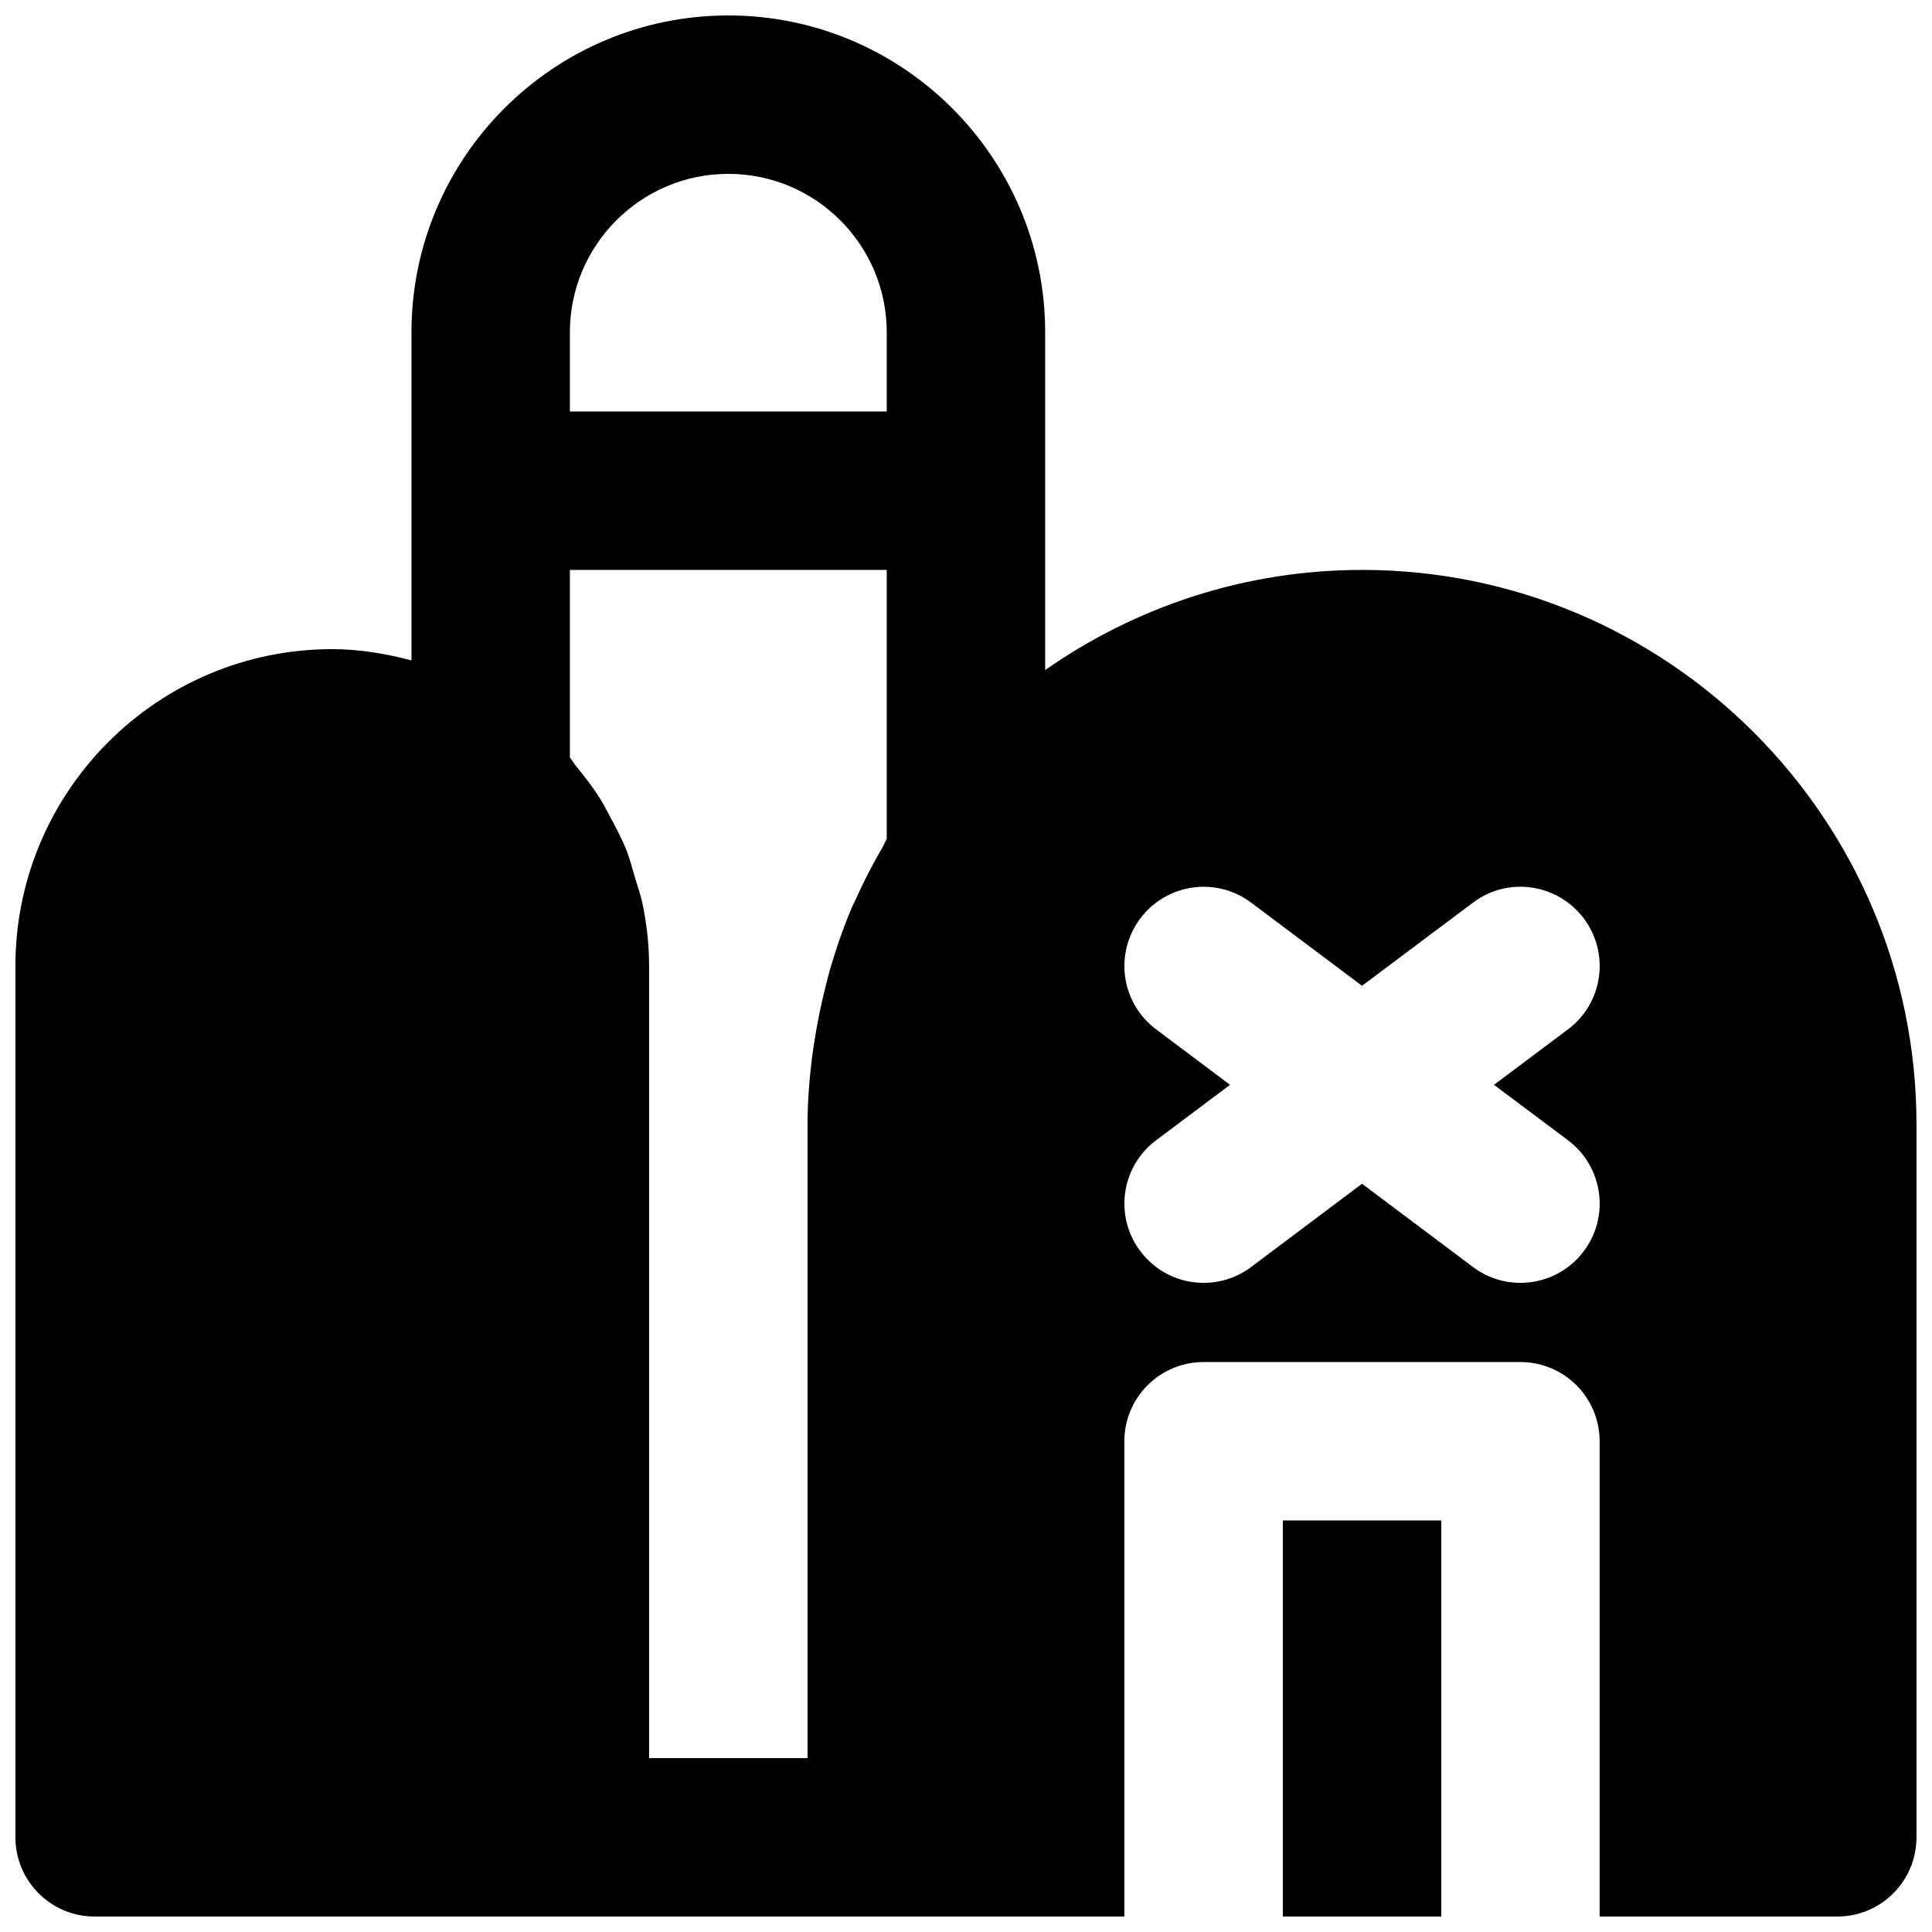 <?xml version="1.0" encoding="UTF-8"?>
<!-- Uploaded to: SVG Repo, www.svgrepo.com, Generator: SVG Repo Mixer Tools -->
<svg width="800px" height="800px" version="1.1" viewBox="144 144 512 512" xmlns="http://www.w3.org/2000/svg">
 <defs>
  <clipPath id="b">
   <path d="m483 546h43v105.9h-43z"/>
  </clipPath>
  <clipPath id="a">
   <path d="m148.09 148.09h503.81v503.81h-503.81z"/>
  </clipPath>
 </defs>
 <g>
  <g clip-path="url(#b)">
   <path d="m483.96 651.9h41.984v-104.96h-41.984z" fill-rule="evenodd"/>
  </g>
  <g clip-path="url(#a)">
   <path d="m559.53 446.18c9.277 6.949 11.168 20.113 4.195 29.391-4.113 5.5-10.41 8.398-16.812 8.398-4.387 0-8.797-1.367-12.555-4.199l-29.41-22.062-29.387 22.062c-3.781 2.832-8.188 4.199-12.574 4.199-6.383 0-12.68-2.898-16.793-8.398-6.973-9.277-5.102-22.441 4.195-29.391l19.586-14.691-19.586-14.695c-9.297-6.949-11.168-20.109-4.195-29.391 6.945-9.258 20.109-11.168 29.367-4.195l29.387 22.039 29.41-22.039c9.258-6.992 22.398-5.062 29.367 4.195 6.973 9.281 5.082 22.441-4.195 29.391l-19.609 14.695zm-243.51-46.18c0-5.332-0.57-10.602-1.598-15.766-0.523-2.793-1.469-5.394-2.266-8.062-0.652-2.203-1.199-4.449-2.035-6.613-1.281-3.211-2.879-6.234-4.516-9.254-0.797-1.43-1.469-2.879-2.328-4.262-1.977-3.191-4.223-6.109-6.594-8.984-0.586-0.738-1.027-1.555-1.656-2.269v-49.75h83.969v71.289c-0.422 0.734-0.738 1.531-1.156 2.266-2.582 4.453-4.953 9.027-7.074 13.773-0.293 0.691-0.691 1.34-0.988 2.055-2.285 5.356-4.176 10.895-5.836 16.543-0.461 1.594-0.816 3.211-1.238 4.809-1.09 4.324-1.992 8.688-2.707 13.141-0.25 1.699-0.566 3.379-0.777 5.102-0.711 5.898-1.215 11.859-1.215 17.969v167.93h-41.984zm-20.992-167.94c0-23.156 18.848-41.984 41.984-41.984 23.152 0 41.984 18.828 41.984 41.984v20.992h-83.969zm209.92 62.977c-31.215 0-60.121 9.867-83.969 26.535v-89.512c0-46.309-37.656-83.969-83.965-83.969s-83.969 37.66-83.969 83.969v86.949c-6.738-1.762-13.688-2.981-20.992-2.981-46.309 0-83.969 37.66-83.969 83.969v230.91c0 11.59 9.402 20.992 20.992 20.992h272.89v-125.95c0-11.59 9.406-20.992 20.992-20.992h83.969c11.609 0 20.992 9.402 20.992 20.992v125.95h62.977c11.609 0 20.992-9.402 20.992-20.992v-188.93c0-81.031-65.914-146.95-146.95-146.95z" fill-rule="evenodd"/>
  </g>
 </g>
</svg>